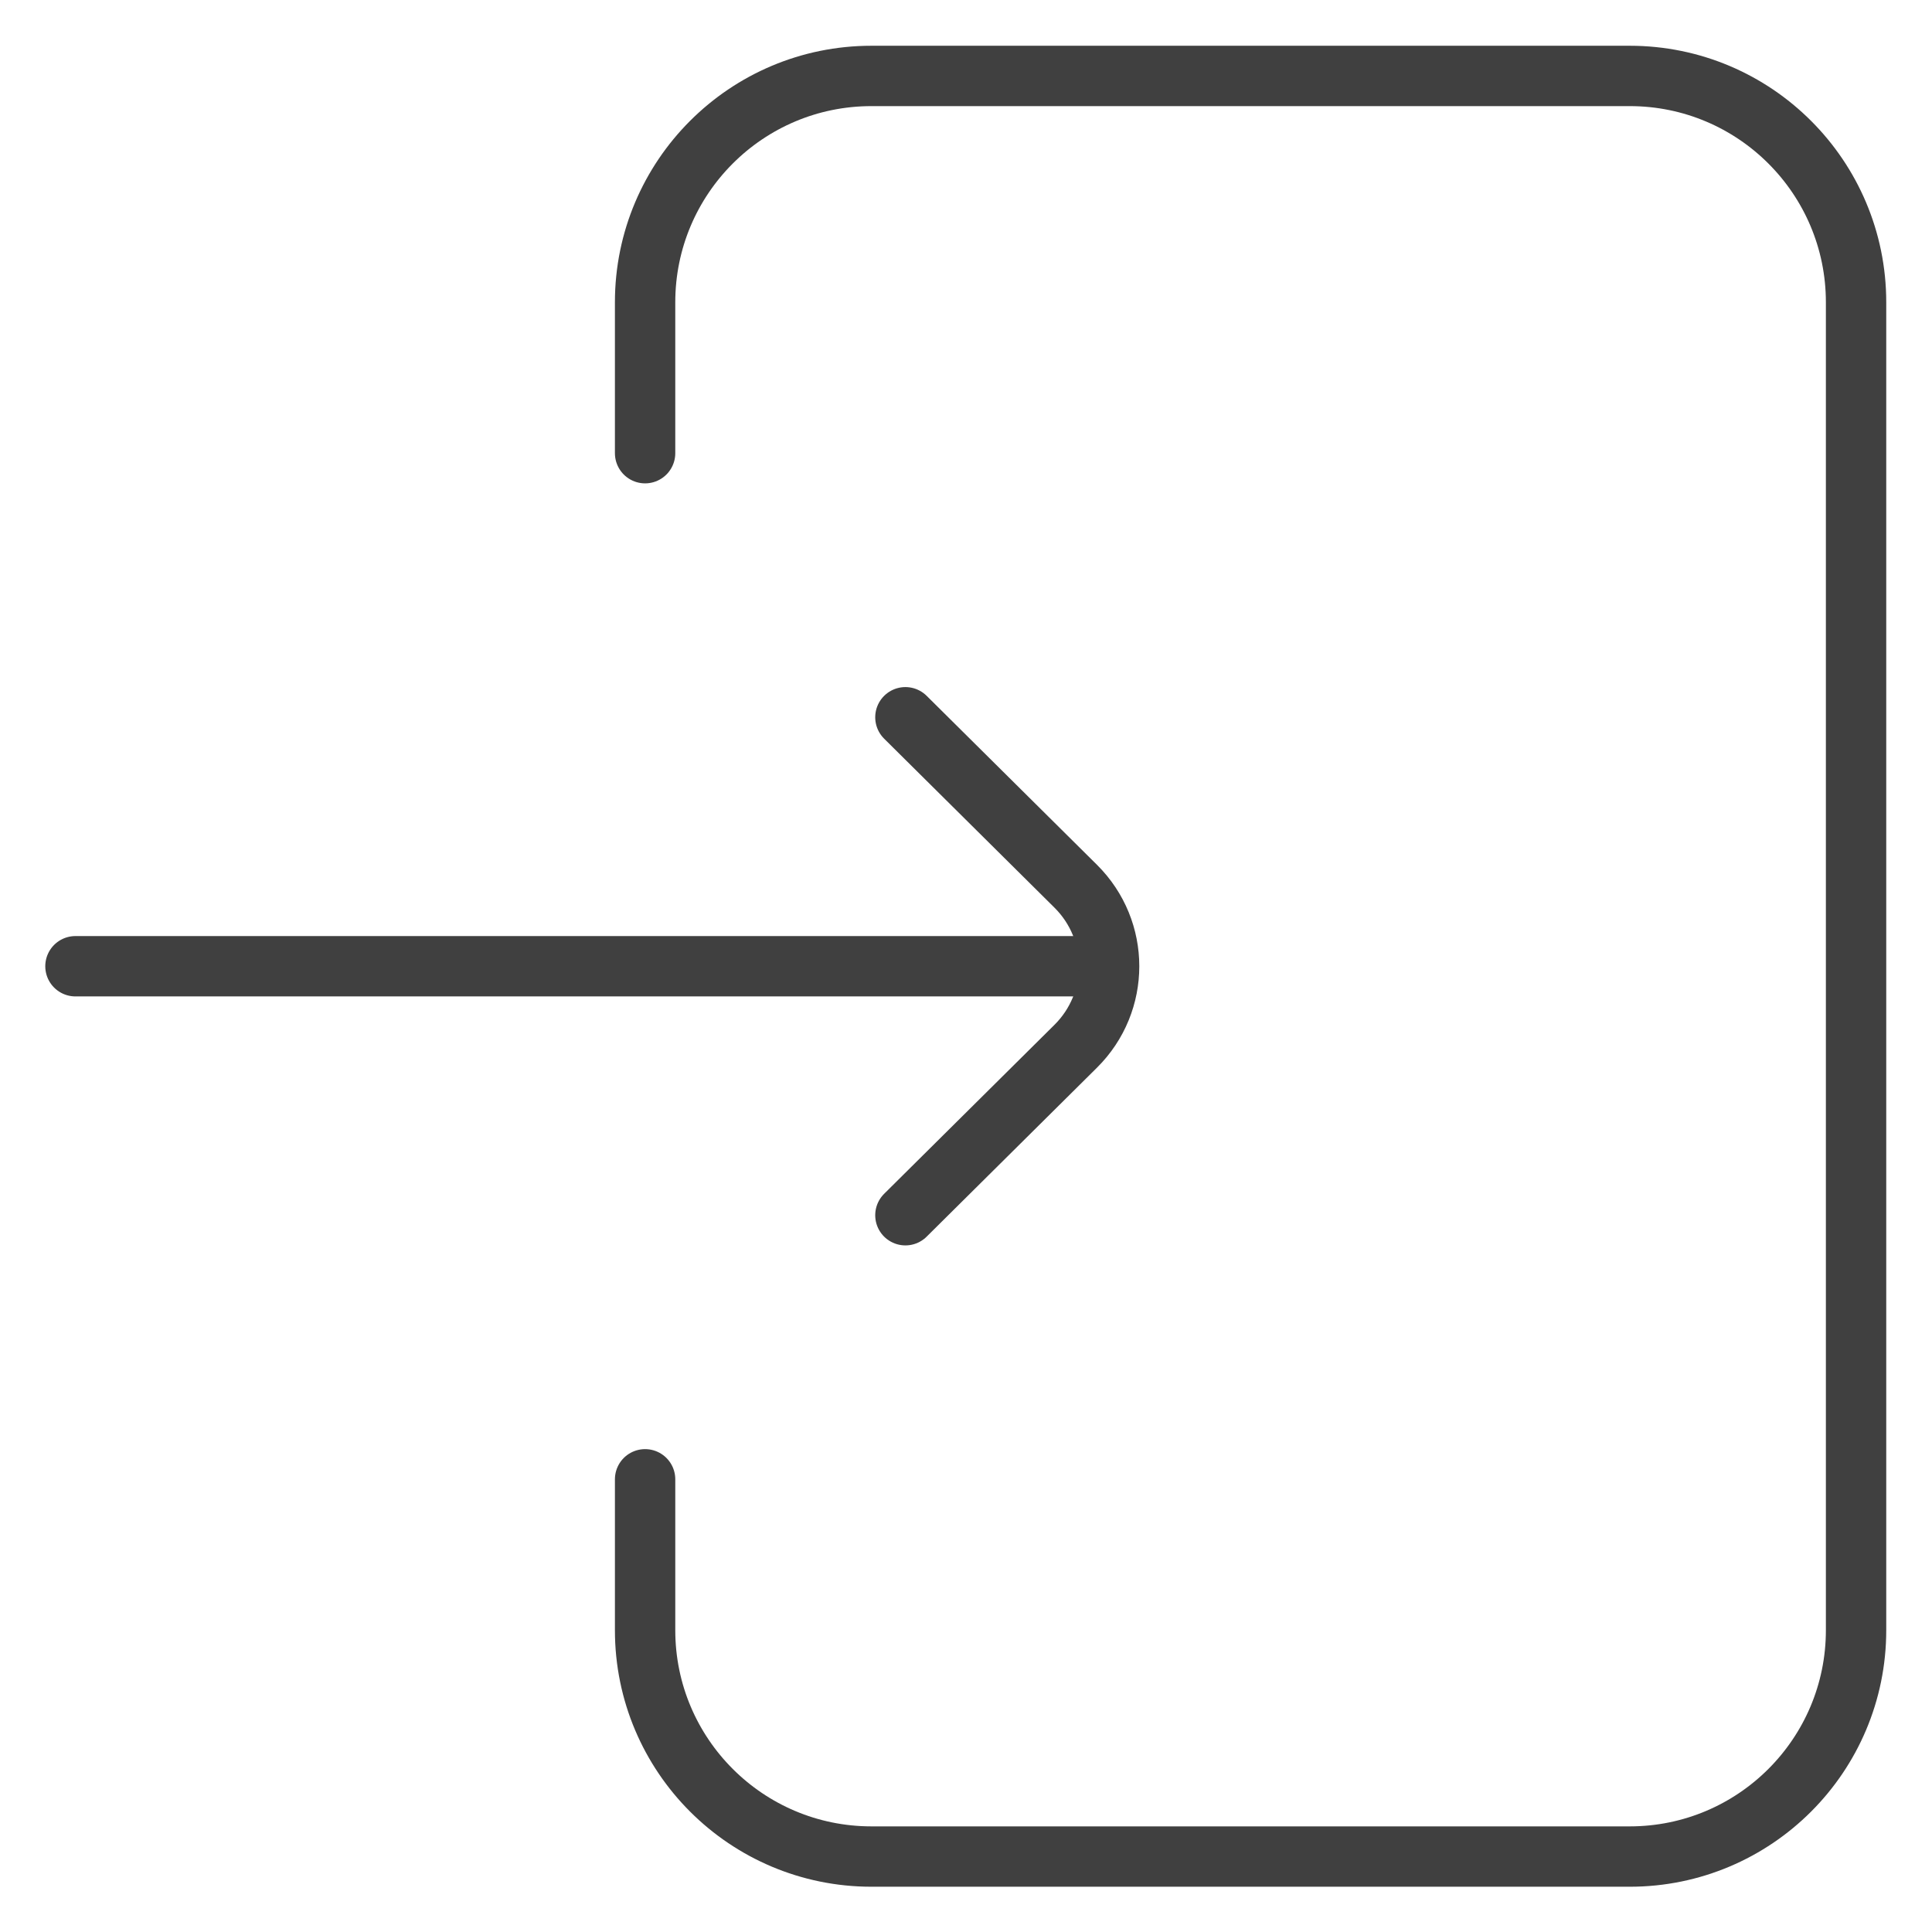 <?xml version="1.0" encoding="UTF-8"?> <svg xmlns="http://www.w3.org/2000/svg" xmlns:xlink="http://www.w3.org/1999/xlink" xmlns:svgjs="http://svgjs.com/svgjs" version="1.1" width="512" height="512" x="0" y="0" viewBox="0 0 682.667 682.667" style="enable-background:new 0 0 512 512" xml:space="preserve" class=""><g><defs stroke-width="16" style="stroke-width: 16;"><clipPath id="b" stroke-width="16" style="stroke-width: 16;"><path d="M0 512h512V0H0Z" fill="#404040" data-original="#000000" stroke-width="16" style="stroke-width: 16;" class=""></path></clipPath></defs><mask id="a" stroke-width="16" style="stroke-width: 16;"><rect width="100%" height="100%" fill="#ffffff" data-original="#ffffff" stroke-width="16" style="stroke-width: 16;"></rect></mask><g mask="url(#a)" stroke-width="16" style="stroke-width: 16;"><g clip-path="url(#b)" transform="matrix(1.333 0 0 -1.333 0 682.667)" stroke-width="16" style="stroke-width: 16;"><path d="M0 0v40c0 33.137 26.863 60 60 60h201c33.137 0 60-26.863 60-60v-352c0-33.137-26.863-60-60-60H60c-33.137 0-60 26.863-60 60v40" style="stroke-width: 16; stroke-linecap: round; stroke-linejoin: round; stroke-miterlimit: 10; stroke-dasharray: none; stroke-opacity: 1;" transform="translate(171 392)" fill="none" stroke="#404040" stroke-width="16" stroke-linecap="round" stroke-linejoin="round" stroke-miterlimit="10" stroke-dasharray="none" stroke-opacity="" data-original="#000000" class=""></path><path d="M0 0h-271" style="stroke-width: 16; stroke-linecap: round; stroke-linejoin: round; stroke-miterlimit: 10; stroke-dasharray: none; stroke-opacity: 1;" transform="translate(291 256)" fill="none" stroke="#404040" stroke-width="16" stroke-linecap="round" stroke-linejoin="round" stroke-miterlimit="10" stroke-dasharray="none" stroke-opacity="" data-original="#000000" class=""></path><path d="m0 0 45.143 44.787c11.809 11.715 11.809 30.711 0 42.426L0 132" style="stroke-width: 16; stroke-linecap: round; stroke-linejoin: round; stroke-miterlimit: 10; stroke-dasharray: none; stroke-opacity: 1;" transform="translate(240 190)" fill="none" stroke="#404040" stroke-width="16" stroke-linecap="round" stroke-linejoin="round" stroke-miterlimit="10" stroke-dasharray="none" stroke-opacity="" data-original="#000000" class=""></path></g></g></g></svg> 